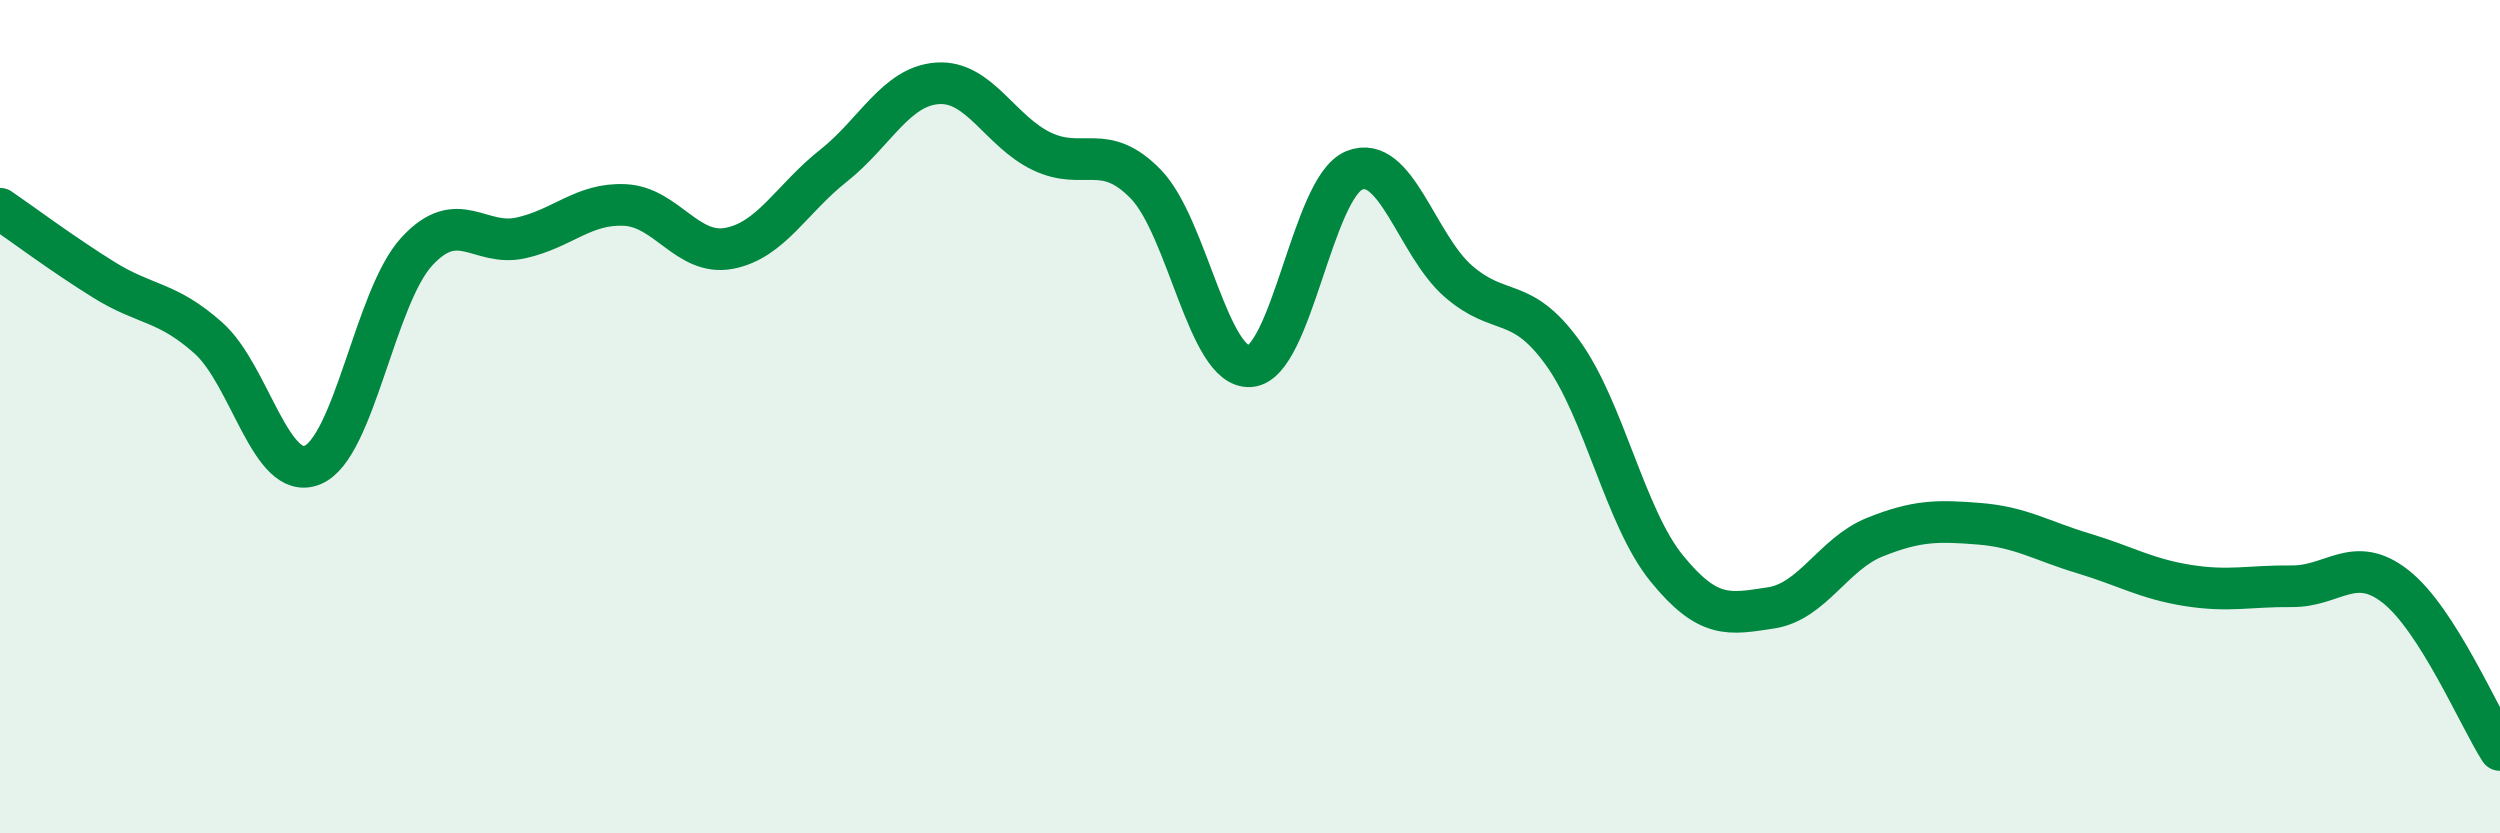 
    <svg width="60" height="20" viewBox="0 0 60 20" xmlns="http://www.w3.org/2000/svg">
      <path
        d="M 0,5.01 C 0.5,5.35 1.5,6.1 2.5,6.72 C 3.5,7.34 4,7.22 5,8.11 C 6,9 6.5,11.57 7.5,11.16 C 8.5,10.75 9,7.13 10,6.04 C 11,4.95 11.5,5.93 12.5,5.71 C 13.5,5.49 14,4.87 15,4.92 C 16,4.97 16.5,6.15 17.5,5.96 C 18.5,5.77 19,4.77 20,3.98 C 21,3.19 21.5,2.07 22.5,2 C 23.5,1.93 24,3.15 25,3.63 C 26,4.11 26.5,3.39 27.5,4.42 C 28.5,5.45 29,8.86 30,8.79 C 31,8.72 31.5,4.5 32.5,4.09 C 33.5,3.68 34,5.88 35,6.75 C 36,7.62 36.5,7.08 37.5,8.46 C 38.5,9.84 39,12.41 40,13.64 C 41,14.87 41.5,14.74 42.5,14.59 C 43.5,14.44 44,13.29 45,12.89 C 46,12.49 46.5,12.49 47.5,12.57 C 48.5,12.65 49,12.98 50,13.28 C 51,13.58 51.5,13.89 52.5,14.05 C 53.5,14.21 54,14.06 55,14.07 C 56,14.08 56.5,13.29 57.5,14.08 C 58.5,14.87 59.5,17.22 60,18L60 20L0 20Z"
        fill="#008740"
        opacity="0.1"
        stroke-linecap="round"
        stroke-linejoin="round"
      />
      <path
        d="M 0,5.01 C 0.5,5.35 1.5,6.1 2.5,6.72 C 3.5,7.34 4,7.22 5,8.11 C 6,9 6.5,11.57 7.5,11.16 C 8.5,10.75 9,7.13 10,6.04 C 11,4.95 11.5,5.93 12.5,5.71 C 13.5,5.49 14,4.87 15,4.92 C 16,4.97 16.5,6.15 17.5,5.96 C 18.5,5.77 19,4.77 20,3.98 C 21,3.19 21.5,2.07 22.5,2 C 23.5,1.93 24,3.15 25,3.63 C 26,4.11 26.5,3.39 27.5,4.42 C 28.5,5.45 29,8.86 30,8.79 C 31,8.72 31.5,4.5 32.5,4.09 C 33.5,3.68 34,5.88 35,6.75 C 36,7.62 36.5,7.08 37.5,8.46 C 38.5,9.84 39,12.41 40,13.64 C 41,14.87 41.5,14.74 42.5,14.59 C 43.5,14.44 44,13.29 45,12.89 C 46,12.49 46.5,12.49 47.5,12.57 C 48.5,12.65 49,12.98 50,13.28 C 51,13.58 51.5,13.89 52.5,14.05 C 53.5,14.21 54,14.06 55,14.07 C 56,14.08 56.5,13.29 57.5,14.08 C 58.5,14.87 59.5,17.22 60,18"
        stroke="#008740"
        stroke-width="1"
        fill="none"
        stroke-linecap="round"
        stroke-linejoin="round"
      />
    </svg>
  